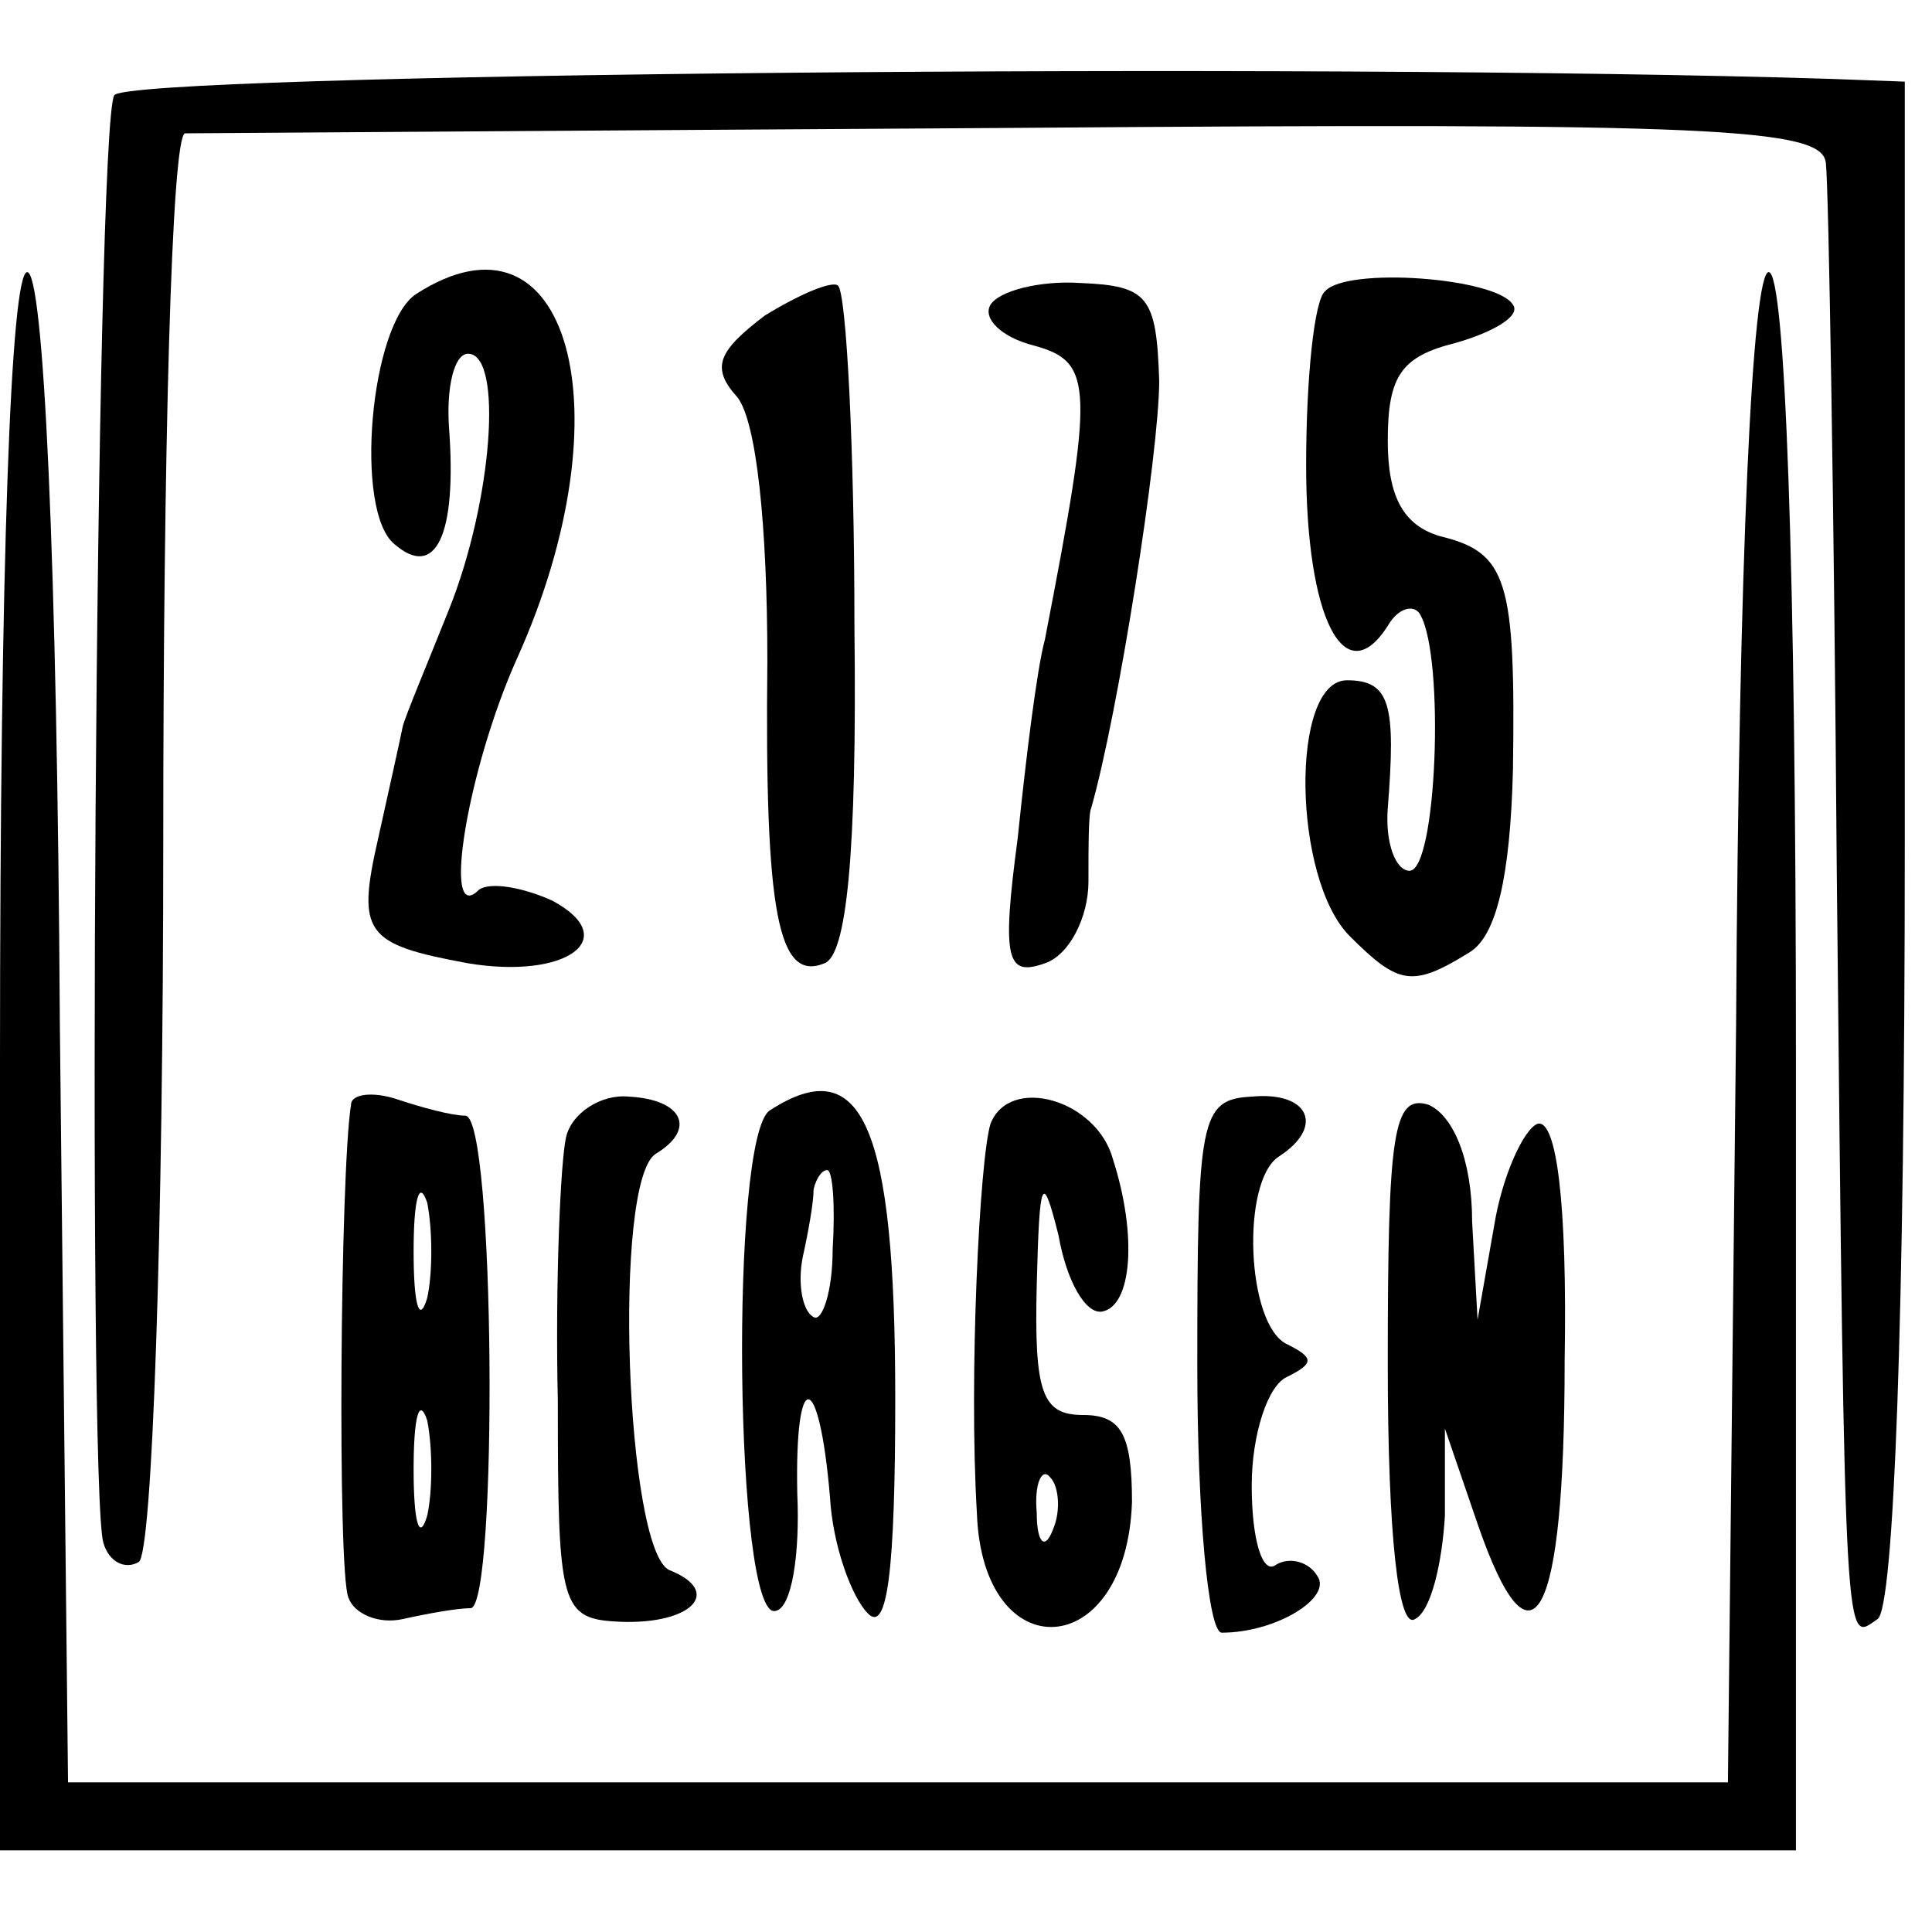 <?xml version="1.0" standalone="no"?>
<!DOCTYPE svg PUBLIC "-//W3C//DTD SVG 20010904//EN"
 "http://www.w3.org/TR/2001/REC-SVG-20010904/DTD/svg10.dtd">
<svg version="1.0" xmlns="http://www.w3.org/2000/svg"
 width="71pt" height="71pt" viewBox="0 0 71 71"
 preserveAspectRatio="xMidYMid meet">
<g transform="translate(0,71) scale(0.1,-0.1)"
fill="#000000" stroke="none">
<path d="M42 675 c-7 -11 -10 -513 -4 -532 2 -7 8 -10 13 -7 5 3 9 122 9 265
0 142 3 259 8 260 4 0 141 1 305 2 258 2 297 0 298 -13 1 -8 3 -125 4 -260 3
-295 3 -283 15 -275 6 4 10 110 10 286 l0 279 -27 1 c-189 6 -626 2 -631 -6z"/>
<path d="M0 320 l0 -290 330 0 330 0 0 290 c0 184 -4 290 -10 290 -6 0 -11
-104 -12 -277 l-3 -278 -305 0 -305 0 -3 278 c-1 173 -6 277 -12 277 -6 0 -10
-106 -10 -290z"/>
<path d="M153 602 c-17 -11 -23 -80 -8 -92 15 -13 23 3 20 43 -1 15 2 27 7 27
13 0 9 -54 -7 -94 -8 -20 -16 -39 -17 -43 -1 -5 -5 -23 -9 -41 -8 -35 -5 -39
33 -46 36 -6 57 9 31 23 -11 5 -23 7 -27 4 -14 -14 -4 45 14 85 41 91 19 170
-37 134z"/>
<path d="M281 594 c-17 -13 -20 -19 -10 -30 7 -9 11 -47 11 -97 -1 -93 4 -118
21 -111 8 3 12 39 11 124 0 66 -3 122 -6 125 -2 2 -14 -3 -27 -11z"/>
<path d="M364 598 c-3 -5 4 -12 16 -15 22 -6 22 -15 4 -108 -3 -11 -7 -44 -10
-73 -6 -45 -4 -51 10 -46 9 3 16 17 16 30 0 13 0 25 1 27 10 35 25 131 25 157
-1 31 -4 35 -29 36 -15 1 -30 -3 -33 -8z"/>
<path d="M487 603 c-4 -3 -7 -32 -7 -64 0 -56 14 -84 30 -59 4 7 10 8 12 4 9
-16 6 -94 -4 -94 -5 0 -9 10 -8 23 3 38 1 47 -15 47 -21 0 -20 -73 1 -94 18
-18 23 -19 44 -6 10 6 15 28 16 67 1 70 -2 80 -27 86 -13 4 -19 14 -19 35 0
24 5 31 25 36 14 4 24 10 21 14 -6 10 -61 14 -69 5z"/>
<path d="M129 304 c-4 -25 -5 -171 -1 -181 2 -6 11 -10 20 -8 9 2 20 4 25 4
10 1 9 181 -2 181 -5 0 -16 3 -25 6 -9 3 -17 2 -17 -2z m28 -71 c-3 -10 -5 -2
-5 17 0 19 2 27 5 18 2 -10 2 -26 0 -35z m0 -80 c-3 -10 -5 -2 -5 17 0 19 2
27 5 18 2 -10 2 -26 0 -35z"/>
<path d="M208 292 c-2 -9 -4 -53 -3 -97 0 -76 1 -80 23 -81 26 -1 38 11 18 19
-16 7 -21 143 -5 153 15 9 10 20 -10 21 -10 1 -21 -6 -23 -15z"/>
<path d="M283 302 c-15 -9 -13 -188 2 -184 6 1 9 21 8 43 -1 47 8 46 12 -1 1
-18 8 -37 14 -43 7 -7 10 15 10 79 0 100 -12 128 -46 106z m23 -51 c0 -16 -4
-27 -7 -25 -4 2 -6 12 -4 22 2 9 4 20 4 25 1 4 3 7 5 7 2 0 3 -13 2 -29z"/>
<path d="M364 297 c-4 -13 -8 -93 -5 -143 2 -58 55 -55 57 4 0 25 -4 32 -18
32 -15 0 -18 8 -17 48 1 39 2 42 8 18 3 -17 10 -29 16 -28 11 2 13 28 4 56 -6
22 -38 31 -45 13z m23 -149 c-3 -8 -6 -5 -6 6 -1 11 2 17 5 13 3 -3 4 -12 1
-19z"/>
<path d="M440 208 c0 -54 4 -98 9 -98 20 0 41 13 35 21 -3 5 -10 7 -15 4 -5
-4 -9 9 -9 29 0 19 6 37 13 40 10 5 10 7 0 12 -15 7 -17 60 -3 69 17 11 11 24
-10 22 -19 -1 -20 -8 -20 -99z"/>
<path d="M510 209 c0 -64 4 -98 10 -94 6 3 10 21 11 38 l0 32 12 -35 c20 -58
32 -36 32 60 1 58 -3 89 -10 87 -5 -2 -13 -19 -16 -38 l-6 -34 -2 36 c0 23 -7
39 -16 43 -13 4 -15 -10 -15 -95z"/>
</g>
</svg>
